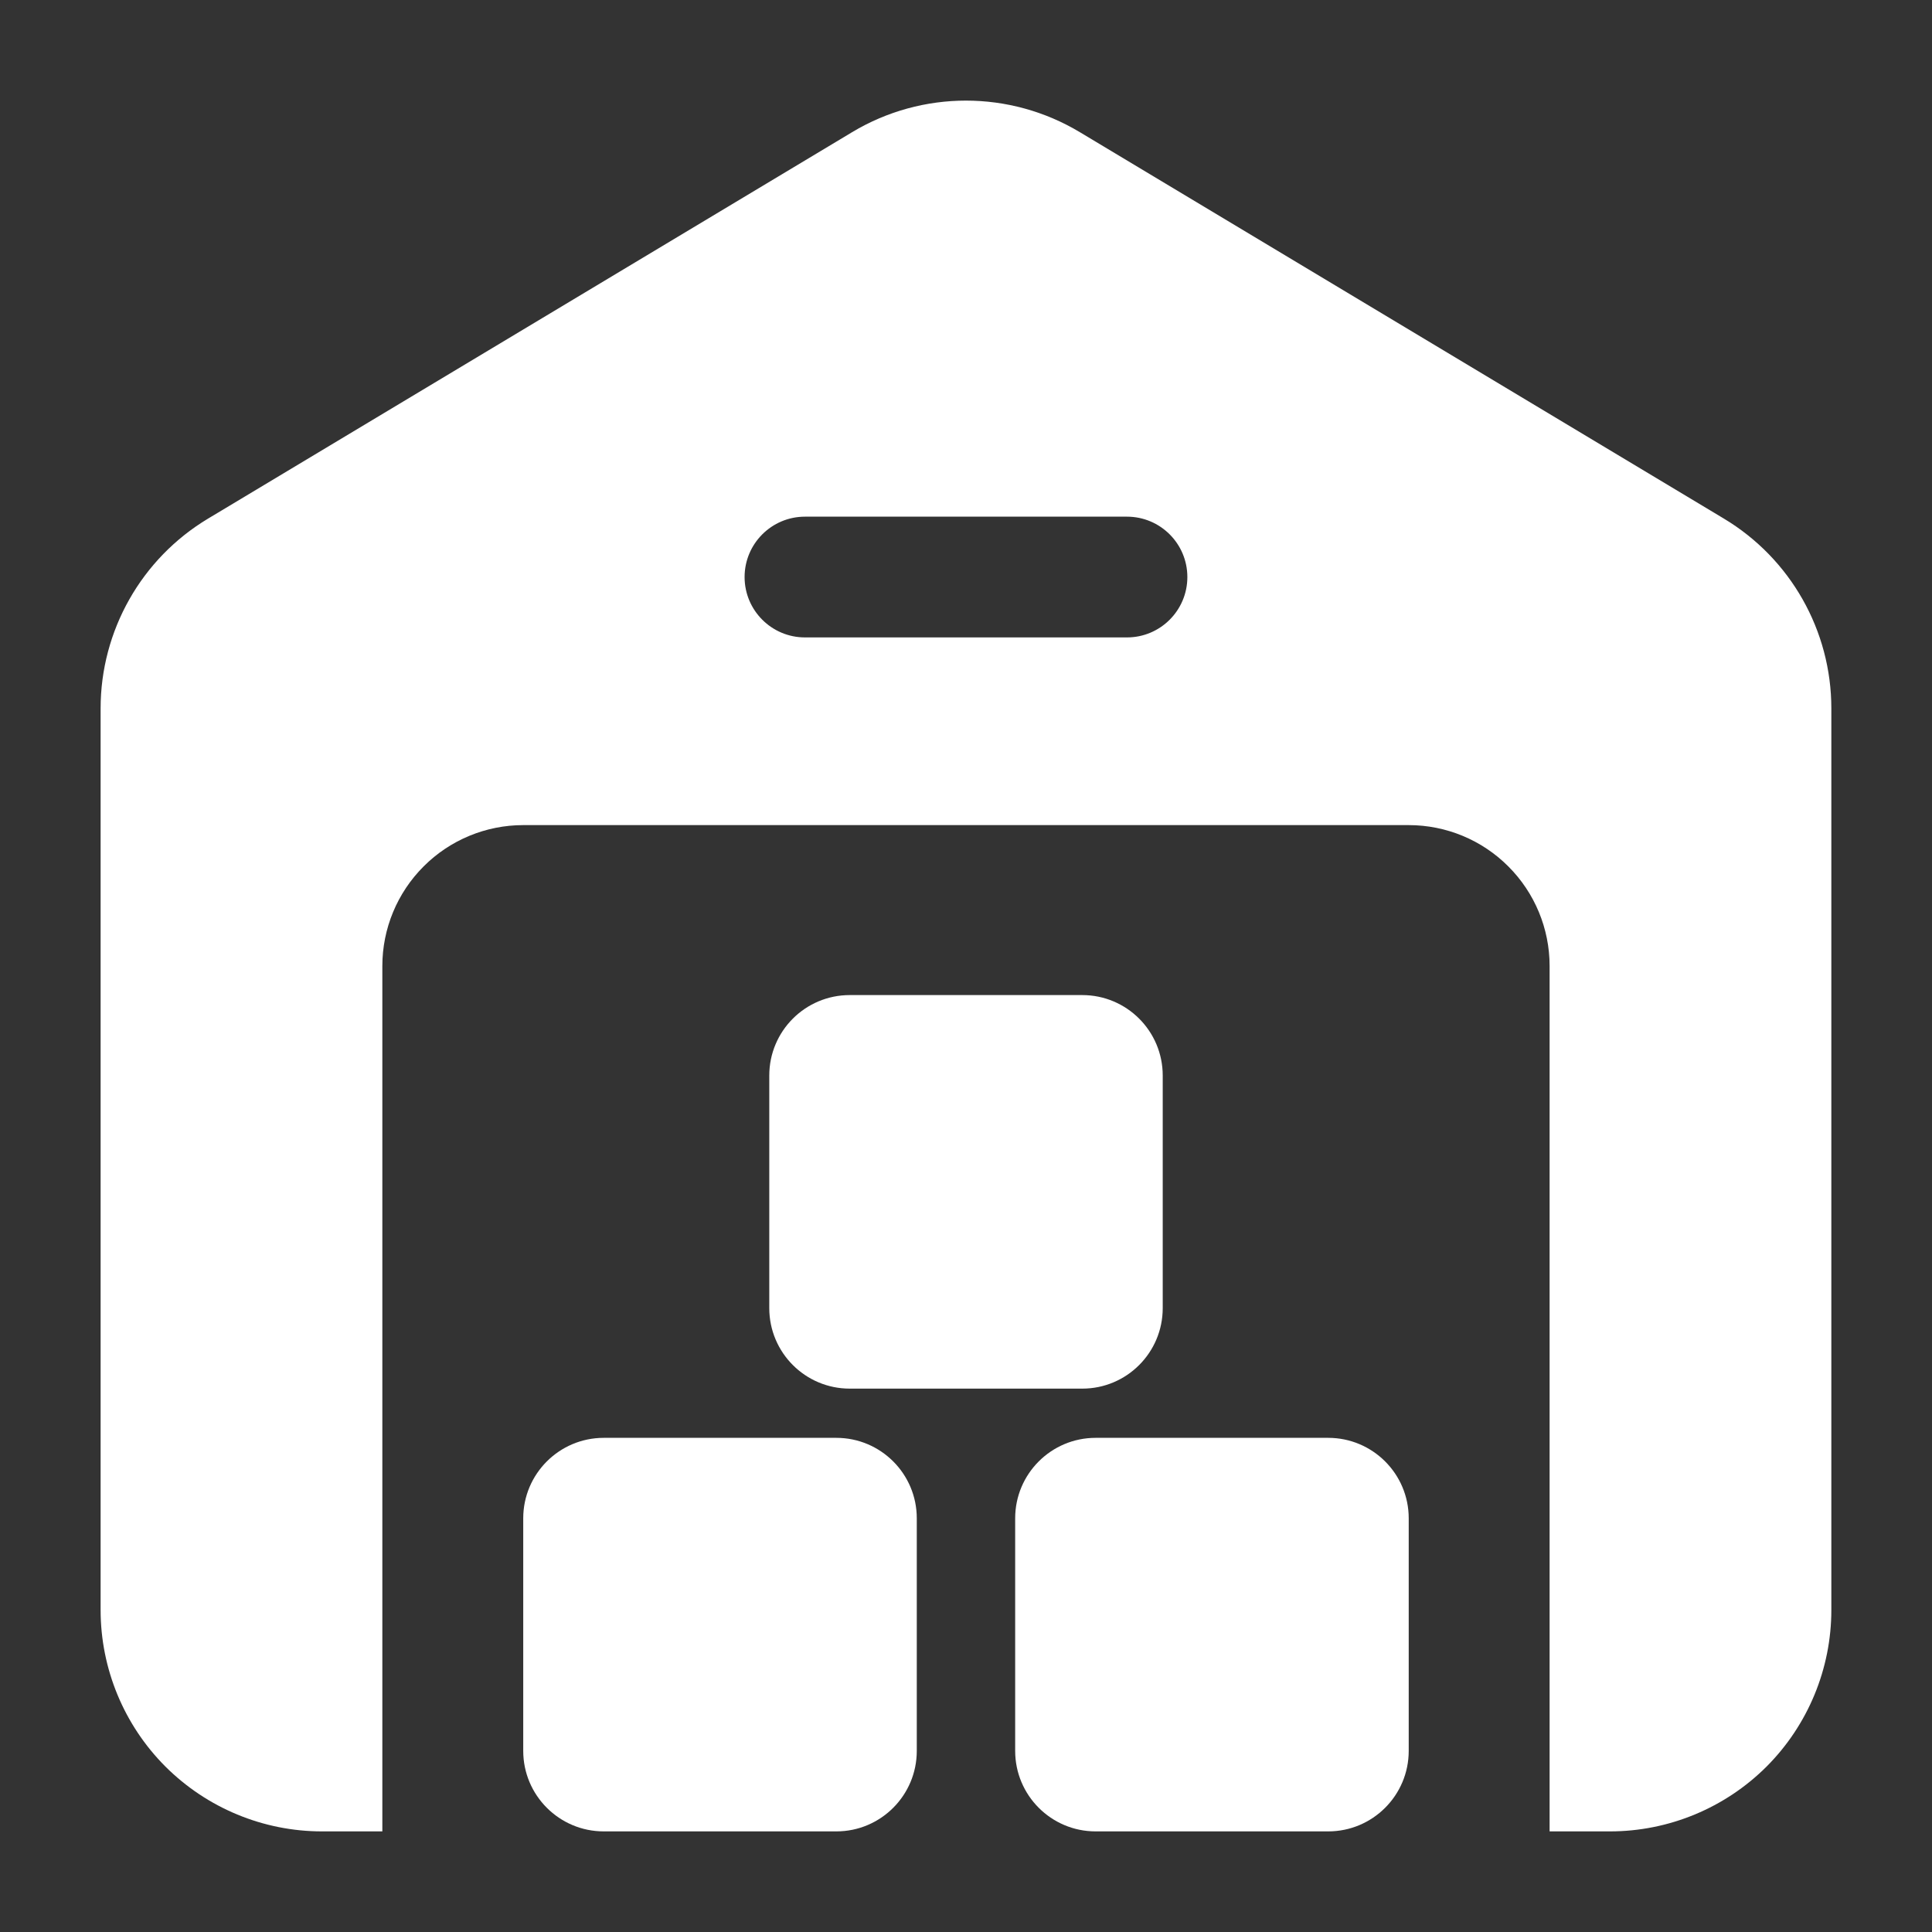 <svg width="40" height="40" viewBox="0 0 40 40" fill="none" xmlns="http://www.w3.org/2000/svg">
<rect x="0" y="0" width="40" height="40" fill="#333333" stroke="none"/>
<path fill-rule="evenodd" clip-rule="evenodd" d="M7.916 37.917V20C7.916 19.227 8.223 18.485 8.771 17.938C9.318 17.39 10.06 17.083 10.833 17.083H29.166C29.94 17.083 30.681 17.39 31.228 17.938C31.776 18.485 32.083 19.227 32.083 20V37.917H33.333C34.548 37.917 35.715 37.433 36.575 36.575C37.433 35.715 37.916 34.548 37.916 33.333C37.916 28.245 37.916 18.708 37.916 14.667C37.916 13.057 37.071 11.565 35.691 10.737C32.536 8.843 25.588 4.675 22.358 2.737C20.906 1.865 19.093 1.865 17.641 2.737C14.411 4.675 7.463 8.843 4.308 10.737C2.928 11.565 2.083 13.057 2.083 14.667V33.333C2.083 34.548 2.566 35.715 3.425 36.575C4.285 37.433 5.451 37.917 6.666 37.917H7.916ZM16.666 13.197H23.333C24.023 13.197 24.583 12.637 24.583 11.947C24.583 11.257 24.023 10.697 23.333 10.697H16.666C15.976 10.697 15.416 11.257 15.416 11.947C15.416 12.637 15.976 13.197 16.666 13.197Z" fill="white"/>
<path fill-rule="evenodd" clip-rule="evenodd" d="M29.166 31.435C29.166 30.515 28.419 29.769 27.499 29.769C26.093 29.769 24.091 29.769 22.684 29.769C21.764 29.769 21.018 30.515 21.018 31.435V36.25C21.018 37.17 21.764 37.917 22.684 37.917H27.499C28.419 37.917 29.166 37.17 29.166 36.25V31.435Z" fill="white"/>
<path fill-rule="evenodd" clip-rule="evenodd" d="M24.073 22.268C24.073 21.348 23.328 20.602 22.407 20.602C21.002 20.602 18.998 20.602 17.593 20.602C16.672 20.602 15.927 21.348 15.927 22.268V27.083C15.927 28.003 16.672 28.75 17.593 28.75H22.407C23.328 28.75 24.073 28.003 24.073 27.083V22.268Z" fill="white"/>
<path fill-rule="evenodd" clip-rule="evenodd" d="M18.981 31.435C18.981 30.515 18.235 29.769 17.315 29.769C15.908 29.769 13.906 29.769 12.5 29.769C11.58 29.769 10.833 30.515 10.833 31.435V36.25C10.833 37.17 11.58 37.917 12.5 37.917H17.315C18.235 37.917 18.981 37.17 18.981 36.25V31.435Z" fill="white"/>
</svg>
